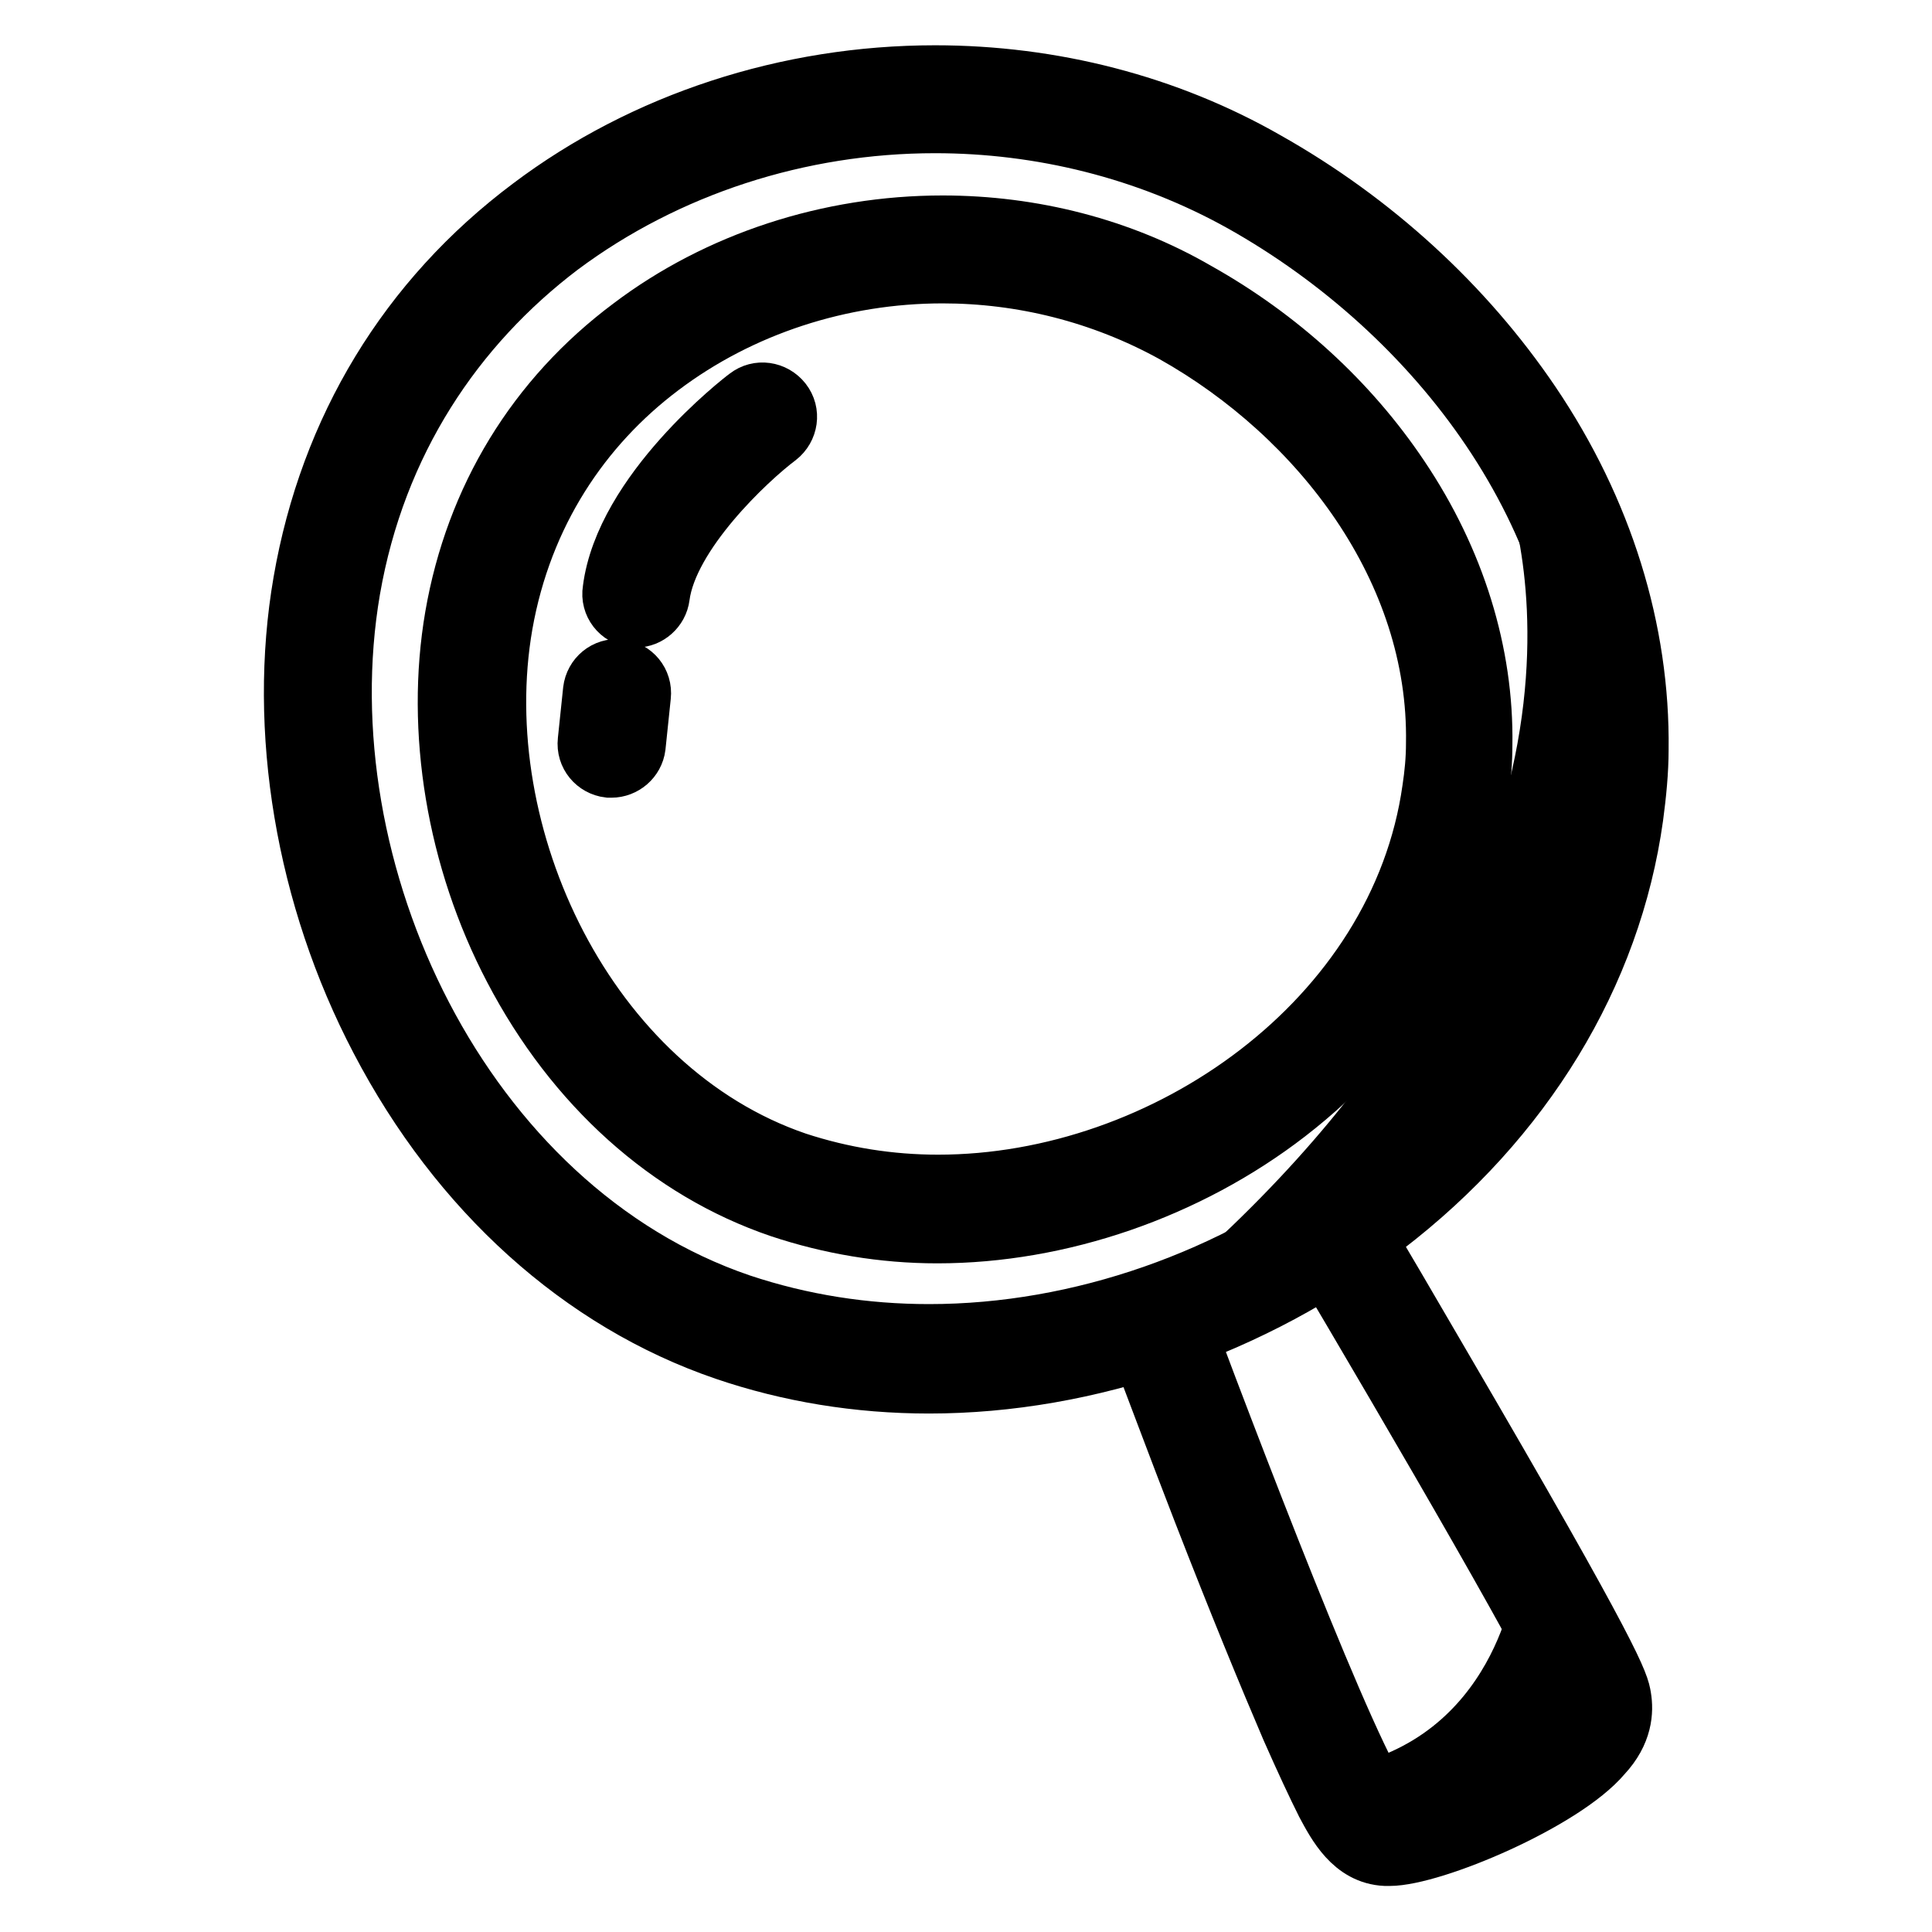 <?xml version="1.0" encoding="utf-8"?>
<!-- Svg Vector Icons : http://www.onlinewebfonts.com/icon -->
<!DOCTYPE svg PUBLIC "-//W3C//DTD SVG 1.1//EN" "http://www.w3.org/Graphics/SVG/1.1/DTD/svg11.dtd">
<svg version="1.1" xmlns="http://www.w3.org/2000/svg" xmlns:xlink="http://www.w3.org/1999/xlink" x="0px" y="0px" viewBox="0 0 256 256" enable-background="new 0 0 256 256" xml:space="preserve">
<g> <path stroke-width="8" fill-opacity="0" stroke="#000000"  d="M202.9,62.3c0,0,20.6,48.8-38.3,104.4c0,0,30.9-5.7,44.3-41S202.9,62.3,202.9,62.3z M204.7,209.9 c0,0-2.7,23.9-26.7,28.3c0,0,3,12,22.6-2.1C220.3,222,204.7,209.9,204.7,209.9L204.7,209.9z"/> <path stroke-width="8" fill-opacity="0" stroke="#000000"  d="M214.8,224.9c-0.3-1.8-0.7-4.2-24.2-44.4c-3.9-6.7-7.8-13.4-11.3-19.2c-1.6,1.3-3.5,2.4-5.3,3.4 c13.5,22.8,34,57.9,34.5,61.2c0.8,4.9-20,13.7-24.4,13.7H184c-2.8-0.2-18.6-41.1-27.7-65.4c-2.1,0.3-4,1.3-6.1,1.8 c2.7,7.1,5.9,15.7,9.2,24.2c4.7,12.1,8.7,21.8,11.7,28.8c1.9,4.3,3.4,7.5,4.6,9.9c1.5,2.8,3.6,6.8,7.9,7c0.2,0,0.3,0,0.5,0 c5.7,0,23-7.3,28.2-13.5C215,229.5,215.1,226.7,214.8,224.9L214.8,224.9z"/> <path stroke-width="8" fill-opacity="0" stroke="#000000"  d="M123.9,16.3c13.9,0,28.1,3.4,40.8,10.5c25.8,14.5,46.6,41.6,46.1,72.2c-0.1,2.7-0.3,5.5-0.6,8.2 c-5.7,40.6-46.9,69.6-87.1,69.6c-8.5,0-16.9-1.3-25-4c-37-12.6-58.1-57.4-51.7-94.7c3.4-19.6,13.8-35,27.8-45.6 C88.3,22,105.9,16.3,123.9,16.3 M123.9,10c-19.5,0-38.5,6.2-53.5,17.5C54.1,39.7,43.7,56.9,40.2,77.1c-3.4,19.6,0.3,41.7,10.2,60.6 c10.5,20.1,26.7,34.7,45.7,41.2c8.5,2.9,17.6,4.4,27,4.4c21.1,0,43-7.6,60.3-20.9c18.4-14.1,30.1-33.3,33-54.2c0.4-3,0.7-6,0.7-8.9 c0.2-15.7-4.7-31.6-14.3-45.8c-8.8-13-20.9-24.1-35.1-32.1C154.6,13.9,139.4,10,123.9,10z"/> <path stroke-width="8" fill-opacity="0" stroke="#000000"  d="M193.6,149.5c-0.6,0-1.1-0.2-1.5-0.6l-3.7-3.7c-0.8-0.8-0.8-2.2,0-3c0.8-0.8,2.2-0.8,3,0l3.7,3.7 c0.8,0.8,0.8,2.2,0,3C194.7,149.2,194.2,149.5,193.6,149.5L193.6,149.5z M188.4,157c-0.6,0-1.1-0.2-1.5-0.6l-4.8-4.8 c-0.8-0.8-0.8-2.2,0-3c0.8-0.8,2.2-0.8,3,0l4.8,4.8c0.8,0.8,0.8,2.2,0,3C189.5,156.8,188.9,157,188.4,157z M209.5,230.4 c-0.6,0-1.1-0.2-1.5-0.6l-5.8-5.8c-0.8-0.8-0.8-2.2,0-3c0.8-0.8,2.2-0.8,3,0l5.8,5.8c0.8,0.8,0.8,2.2,0,3 C210.5,230.2,210,230.4,209.5,230.4z M204.7,236.8c-0.6,0-1.1-0.2-1.5-0.6l-5.5-5.5c-0.8-0.8-0.8-2.2,0-3c0.8-0.8,2.2-0.8,3,0 l5.5,5.5c0.8,0.8,0.8,2.2,0,3C205.8,236.6,205.3,236.8,204.7,236.8z M197.8,240.4c-0.6,0-1.1-0.2-1.5-0.6l-4.3-4.3 c-0.8-0.8-0.8-2.2,0-3c0.8-0.8,2.2-0.8,3,0l4.3,4.3c0.8,0.8,0.8,2.2,0,3C198.9,240.2,198.4,240.4,197.8,240.4L197.8,240.4z  M190.8,244.1c-0.6,0-1.1-0.2-1.5-0.6l-3.8-3.8c-0.8-0.8-0.8-2.2,0-3c0.8-0.8,2.2-0.8,3,0l3.8,3.8c0.8,0.8,0.8,2.2,0,3 C191.8,243.9,191.3,244.1,190.8,244.1L190.8,244.1z M199.4,141.9c-0.6,0-1.1-0.2-1.5-0.6l-4.4-4.4c-0.8-0.8-0.8-2.2,0-3 c0.8-0.8,2.2-0.8,3,0l4.4,4.4c0.8,0.8,0.8,2.2,0,3C200.4,141.7,199.9,141.9,199.4,141.9z M205.6,134.5c-0.6,0-1.1-0.2-1.5-0.6 l-5.5-5.5c-0.8-0.8-0.8-2.2,0-3c0.8-0.8,2.2-0.8,3,0l5.5,5.5c0.8,0.8,0.8,2.2,0,3C206.7,134.3,206.2,134.5,205.6,134.5z  M209.3,124.4c-0.6,0-1.1-0.2-1.5-0.6l-4.7-4.7c-0.8-0.8-0.8-2.2,0-3c0.8-0.8,2.2-0.8,3,0l4.7,4.7c0.8,0.8,0.8,2.2,0,3 C210.4,124.2,209.8,124.4,209.3,124.4z M213,115.1c-0.6,0-1.1-0.2-1.5-0.6l-5.5-5.5c-0.8-0.8-0.8-2.2,0-3c0.8-0.8,2.2-0.8,3,0 l5.5,5.5c0.8,0.8,0.8,2.2,0,3C214.1,114.8,213.5,115.1,213,115.1L213,115.1z M214.5,103c-0.6,0-1.1-0.2-1.5-0.6l-5.8-5.7 c-0.8-0.8-0.8-2.2,0-3c0.8-0.8,2.2-0.8,3,0l5.8,5.8c0.8,0.8,0.8,2.2,0,3C215.5,102.8,215,103,214.5,103L214.5,103z M124.9,36.2 c10.5,0,21.1,2.6,30.7,7.9c19.4,10.9,35.1,31.3,34.7,54.4c0,2.1-0.2,4.1-0.5,6.1c-4.3,30.6-35.3,52.4-65.5,52.4 c-6.4,0-12.7-1-18.8-3c-27.8-9.5-43.8-43.2-38.9-71.3C69.2,68,77,56.4,87.5,48.5C98.1,40.5,111.4,36.2,124.9,36.2 M124.9,29.9 c-15,0-29.7,4.8-41.2,13.5C71.1,52.8,63,66.1,60.3,81.7c-2.6,15.1,0.2,32.1,7.8,46.6c8.1,15.5,20.6,26.7,35.3,31.7 c6.6,2.2,13.6,3.4,20.8,3.4c16.2,0,33.1-5.8,46.3-16c14.1-10.9,23.2-25.7,25.4-41.8c0.3-2.3,0.5-4.6,0.5-6.9 c0.2-12.1-3.6-24.4-11-35.4c-6.7-10-16-18.5-26.9-24.6C148.5,32.9,136.8,29.9,124.9,29.9z M100.9,55.3c0,0-15.2,11.7-16.7,23.4"/> <path stroke-width="8" fill-opacity="0" stroke="#000000"  d="M84.3,81.8c-0.1,0-0.3,0-0.4,0c-1.7-0.2-3-1.8-2.7-3.6c1.6-12.9,17.2-25,17.9-25.5c1.4-1.1,3.4-0.8,4.5,0.6 c1.1,1.4,0.8,3.4-0.6,4.5C99,60.8,88.5,70.6,87.4,79C87.2,80.6,85.8,81.8,84.3,81.8z"/> <path stroke-width="8" fill-opacity="0" stroke="#000000"  d="M81,101.7c-0.1,0-0.2,0-0.3,0c-1.7-0.2-3-1.7-2.8-3.5l0.7-6.7c0.2-1.7,1.7-3,3.5-2.8c1.7,0.2,3,1.7,2.8,3.5 l-0.7,6.7C84,100.5,82.6,101.7,81,101.7z"/></g>
</svg>